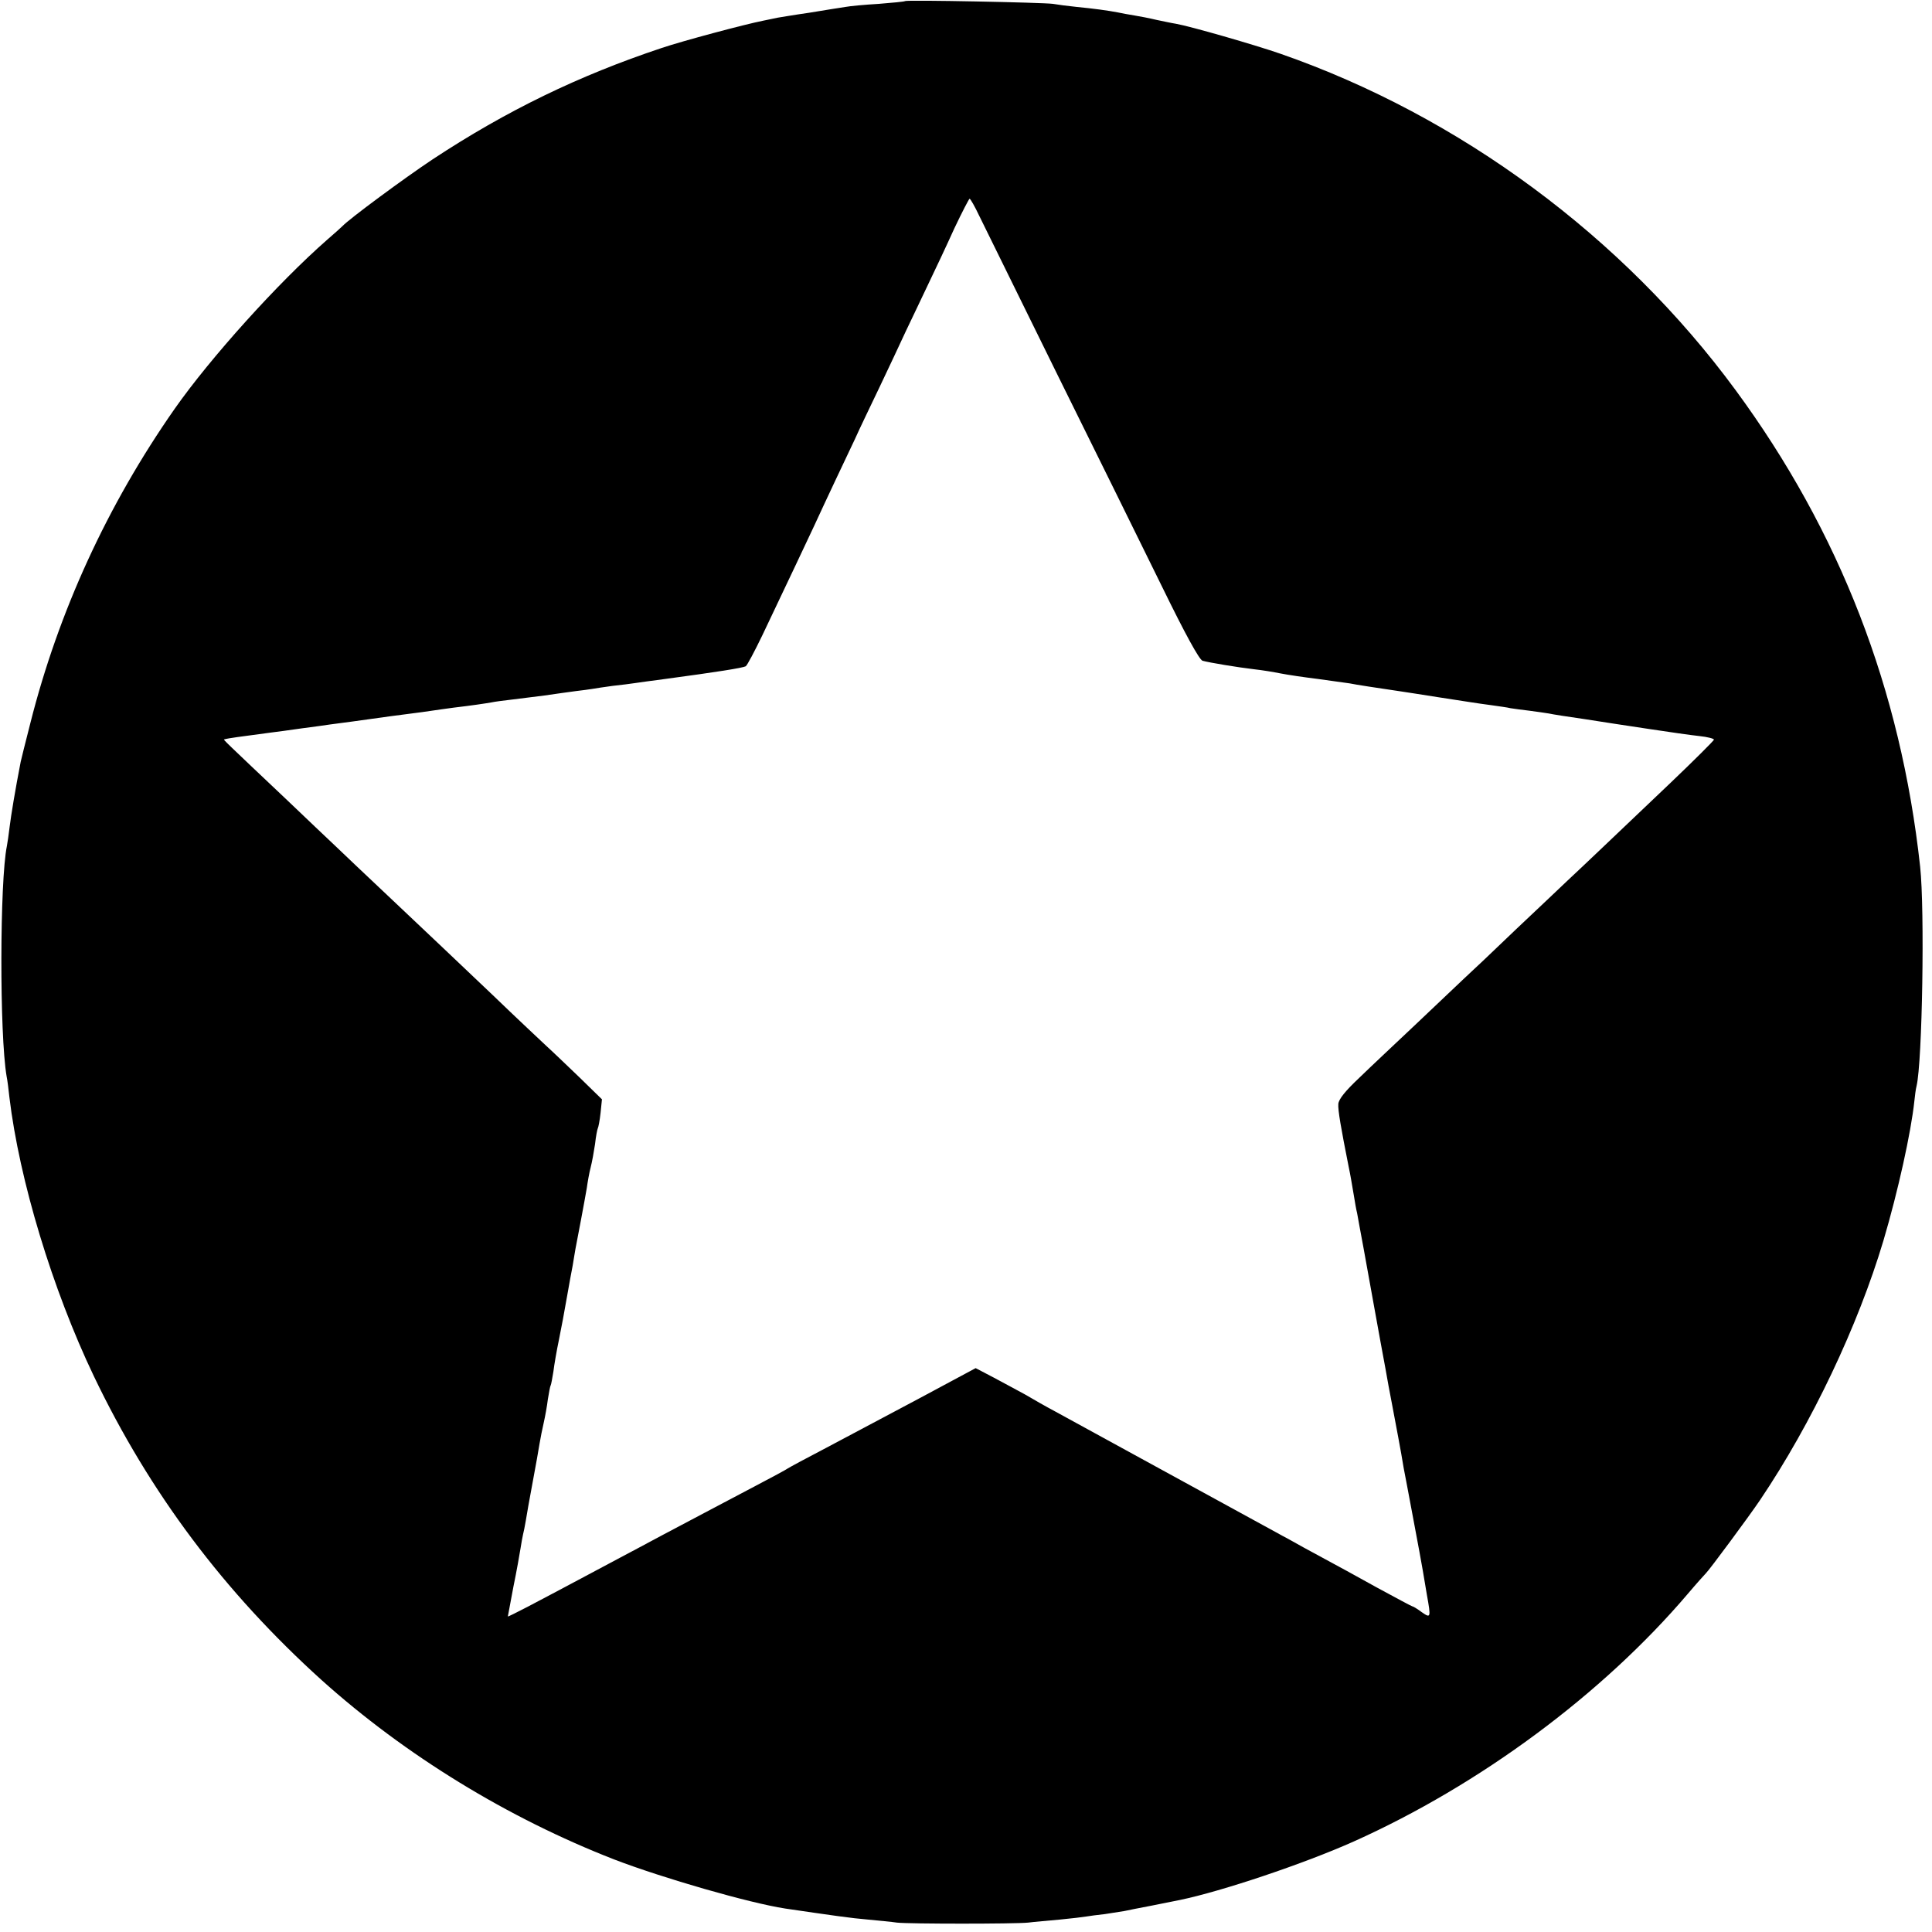 <?xml version="1.0" standalone="no"?>
<!DOCTYPE svg PUBLIC "-//W3C//DTD SVG 20010904//EN"
 "http://www.w3.org/TR/2001/REC-SVG-20010904/DTD/svg10.dtd">
<svg version="1.0" xmlns="http://www.w3.org/2000/svg"
 width="700pt" height="700pt" viewBox="0 0 700 700"
 preserveAspectRatio="xMidYMid meet">
<g transform="translate(0,700) scale(0.1,-0.1)"
fill="#000000" stroke="none">
<path d="M3279 6996 c-2 -2 -45 -6 -95 -10 -51 -3 -105 -8 -120 -11 -16 -2
-75 -12 -131 -21 -56 -8 -108 -17 -115 -18 -7 -2 -31 -6 -53 -11 -66 -13 -291
-73 -368 -99 -300 -100 -562 -227 -829 -403 -101 -67 -303 -216 -328 -243 -3
-3 -27 -25 -55 -49 -178 -156 -423 -428 -552 -612 -244 -349 -421 -735 -523
-1139 -18 -69 -33 -132 -35 -140 -20 -103 -35 -194 -40 -235 -3 -27 -8 -59
-10 -70 -26 -127 -27 -684 -1 -835 3 -14 7 -47 10 -75 36 -301 156 -697 306
-1011 202 -422 472 -782 825 -1101 304 -273 675 -500 1060 -650 177 -68 490
-158 620 -178 171 -25 239 -35 300 -40 39 -4 86 -8 105 -11 46 -5 424 -5 475
0 22 3 74 7 115 11 41 4 84 9 95 11 11 2 42 6 69 9 27 4 58 9 70 11 12 3 55
11 96 19 41 8 89 18 105 21 150 31 449 131 630 212 457 205 901 534 1210 897
33 39 63 72 66 75 11 10 157 207 196 265 188 279 355 632 447 940 53 179 100
392 112 505 2 19 5 44 8 55 21 87 30 639 13 795 -70 642 -291 1213 -669 1727
-408 555 -999 992 -1648 1218 -95 33 -328 100 -380 109 -14 2 -45 9 -70 14
-25 6 -61 13 -80 16 -19 3 -46 8 -60 11 -36 7 -88 14 -150 20 -30 3 -68 8 -85
11 -36 5 -531 15 -536 10z m269 -778 c17 -35 144 -292 282 -573 139 -280 310
-628 381 -772 83 -170 134 -263 146 -267 25 -7 128 -24 188 -31 28 -3 70 -10
95 -15 25 -5 86 -14 135 -20 50 -7 101 -14 115 -16 24 -5 97 -16 185 -29 22
-3 83 -13 135 -21 118 -18 133 -21 193 -29 27 -4 59 -8 70 -11 12 -2 43 -6 68
-9 25 -3 56 -8 70 -10 13 -3 70 -12 127 -20 56 -9 162 -25 235 -36 72 -11 156
-23 185 -26 28 -3 52 -9 52 -13 0 -3 -71 -74 -157 -156 -86 -82 -198 -188
-247 -235 -50 -48 -107 -101 -126 -119 -19 -18 -102 -97 -185 -175 -82 -79
-168 -160 -191 -181 -23 -22 -100 -95 -173 -164 -73 -69 -166 -156 -206 -195
-51 -48 -75 -78 -76 -95 -2 -21 10 -89 37 -225 7 -33 11 -58 19 -105 4 -25 9
-54 12 -65 2 -11 12 -67 23 -125 19 -104 60 -334 80 -440 5 -30 16 -89 24
-130 13 -69 32 -168 42 -230 3 -14 18 -95 34 -180 16 -85 32 -171 35 -190 3
-19 10 -59 15 -89 15 -83 14 -85 -19 -62 -16 12 -31 21 -34 21 -2 0 -60 31
-128 68 -68 38 -158 87 -199 109 -41 22 -96 52 -122 67 -27 14 -67 37 -90 49
-69 38 -688 376 -753 412 -34 18 -83 46 -110 62 -28 15 -79 43 -115 62 l-65
34 -205 -110 c-113 -60 -263 -140 -335 -178 -71 -37 -134 -71 -140 -75 -5 -4
-59 -33 -120 -65 -60 -32 -141 -74 -180 -95 -38 -20 -108 -57 -155 -82 -47
-25 -121 -65 -165 -88 -197 -105 -255 -136 -322 -171 -40 -21 -73 -37 -73 -36
0 1 9 49 20 107 12 58 23 121 26 140 3 19 7 42 9 50 2 8 7 31 10 50 3 19 14
82 25 140 11 58 22 121 25 140 3 19 10 53 15 75 5 22 12 60 15 85 4 24 8 47
10 50 2 3 6 26 10 50 3 25 12 77 20 115 8 39 21 108 29 155 8 47 18 99 21 115
3 17 7 44 10 60 3 17 12 64 20 105 8 41 17 93 21 115 3 22 9 56 14 75 5 19 12
58 16 85 3 28 8 53 10 57 2 3 7 28 10 56 l5 49 -83 81 c-46 44 -99 95 -118
112 -19 18 -107 100 -194 184 -181 172 -181 172 -381 361 -82 77 -167 158
-190 180 -23 22 -105 99 -181 172 -220 208 -225 213 -222 214 18 5 52 9 171
25 15 2 64 8 110 15 45 6 91 12 102 14 17 2 129 17 220 30 17 2 68 9 115 15
47 7 98 14 113 16 68 8 114 15 137 19 14 3 46 7 72 10 26 3 80 10 120 15 40 6
92 13 114 16 23 3 50 6 60 8 11 2 44 7 74 11 30 3 66 8 80 10 14 2 63 9 110
15 186 25 281 40 292 46 5 3 32 54 60 112 106 223 152 320 188 397 20 44 55
118 77 165 22 47 54 114 71 150 16 36 57 121 90 190 33 69 75 159 94 200 20
41 56 118 81 170 25 52 68 143 95 203 28 59 53 107 55 107 3 0 19 -28 35 -62z"/>
</g>
</svg>

